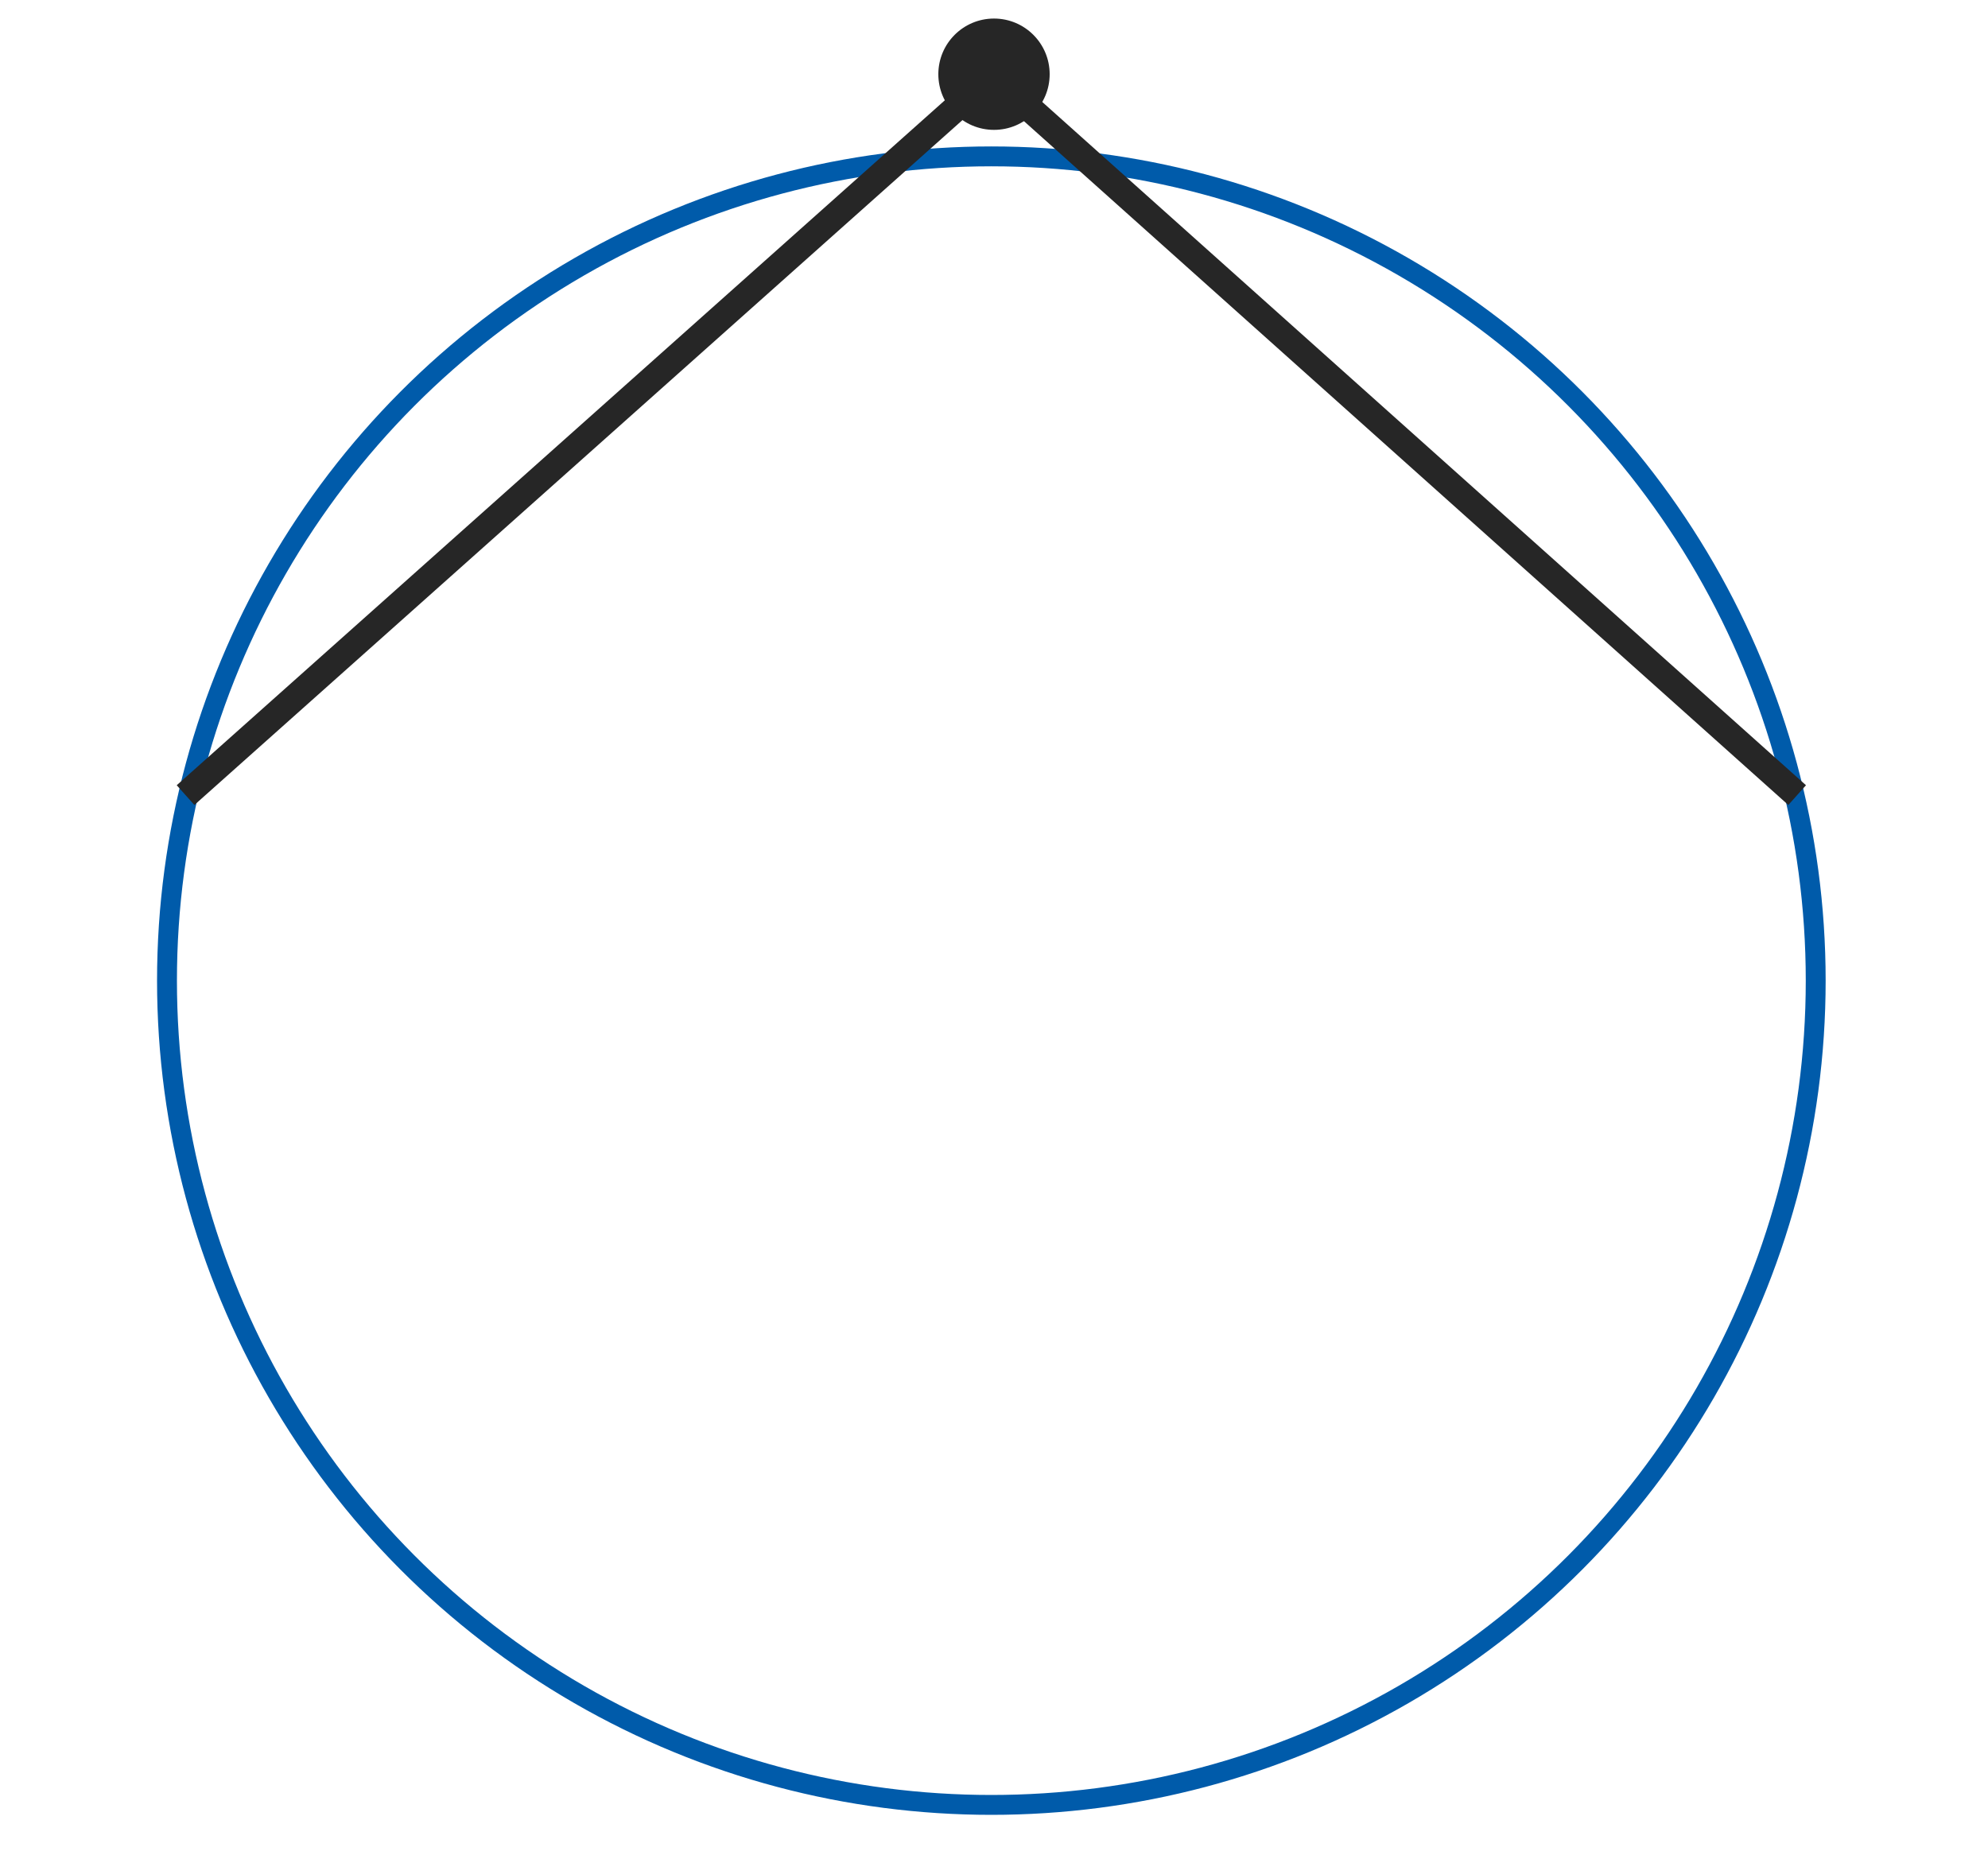 <?xml version="1.0" encoding="UTF-8"?> <svg xmlns="http://www.w3.org/2000/svg" xmlns:xlink="http://www.w3.org/1999/xlink" version="1.1" x="0px" y="0px" viewBox="0 0 75 70" overflow="visible" xml:space="preserve"> <g id="Layer_1" display="none"> <circle display="inline" fill="#262626" cx="37.5" cy="34.7" r="2.2"></circle> <g display="inline"> <polygon fill="#005BAA" points="38.9,32.8 69.3,2.4 69.7,2.8 39.3,33.2 "></polygon> <polygon fill="#005BAA" points="5,2.9 5.4,2.5 35.9,32.9 35.5,33.3 "></polygon> <rect x="-1" y="51.4" transform="matrix(0.704 -0.711 0.711 0.704 -30.65 29.933)" fill="#005BAA" width="43" height="0.6"></rect> <path fill="#005BAA" d="M35.3,34.7c0,1.2,1,2.2,2.2,2.2c1.2,0,2.2-1,2.2-2.2c0-1.2-1-2.2-2.2-2.2C36.3,32.6,35.3,33.5,35.3,34.7 M39.4,36.7c-0.5,0.5-1.1,0.7-1.9,0.7c-1.5,0-2.7-1.2-2.7-2.7c0-1.5,1.2-2.7,2.7-2.7c1.5,0,2.7,1.2,2.7,2.7c0,0.6-0.2,1.1-0.5,1.6 l29.8,30.1l-0.4,0.4L39.4,36.7z"></path> <path fill="#005BAA" d="M5.2,66.5L5,66.3l-0.7,0.8l1.1,1.1l0.7-0.8l-0.2-0.2l0,0c19.3-5.3,55.6-1.2,62.3-0.4l0.6,0.1L68.5,67 l0.7,0.8l1.1-1.1l-0.7-0.8l-0.2,0.1l-0.1-0.4c-3.6-16.4-3.6-32.1-2.6-43.6c0.5-5.9,1.2-10.7,1.8-14.1l0.8-3.9l0.2-1l0.3,0.2 l0.7-0.8l-1.1-1.1l-0.7,0.8L69,2.5l-0.1,0C47.8,8.8,12.7,3.7,6.2,2.6L5.7,2.5l0.2-0.2L5.2,1.6L4.1,2.7l0.7,0.8L5,3.3l0.1,0.4 C8.8,20.8,8.8,36.5,7.9,48c-0.5,5.8-1.2,10.6-1.7,13.9l-0.7,3.8L5.2,66.5z M69.1,3.1L68.9,4l-0.8,3.9c-0.6,3.4-1.3,8.2-1.8,14.2 c-0.9,11.1-1,25.8,2.1,41.5l0.6,2.7l-1.5-0.2c-8.2-1-41.3-4.4-60.4,0.2l-1.3,0.3L6,65.7l0.8-3.8C7.3,58.6,8,53.9,8.5,48 C9.4,37,9.3,22.2,6.1,6L5.5,3.1l1.4,0.2C14.8,4.5,47,8.9,67.6,3.5"></path> </g> </g> <g id="Layer_2" display="none"> <circle display="inline" fill="#262626" cx="6.4" cy="4" r="2.2"></circle> <circle display="inline" fill="#262626" cx="68.2" cy="65.6" r="2.2"></circle> <circle display="inline" fill="#262626" cx="6.5" cy="65.9" r="2.2"></circle> <circle display="inline" fill="#262626" cx="68.3" cy="4" r="2.2"></circle> <g display="inline"> <polygon fill="#005BAA" points="38.9,32.9 69.2,2.7 69.6,3.1 39.3,33.3 "></polygon> <polygon fill="#005BAA" points="5.1,3.2 5.5,2.8 36,33 35.6,33.4 "></polygon> <rect x="-0.8" y="51.5" transform="matrix(0.704 -0.711 0.711 0.704 -30.676 29.997)" fill="#005BAA" width="42.9" height="0.6"></rect> <path fill="#005BAA" d="M35.3,34.9c0,1.2,1,2.2,2.2,2.2c1.2,0,2.2-1,2.2-2.2c0-1.2-1-2.2-2.2-2.2C36.3,32.7,35.3,33.7,35.3,34.9 M39.4,36.8c-0.5,0.5-1.1,0.7-1.9,0.7c-1.5,0-2.7-1.2-2.7-2.7c0-1.5,1.2-2.7,2.7-2.7c1.5,0,2.7,1.2,2.7,2.7c0,0.6-0.2,1.1-0.5,1.5 l29.7,30L69,66.8L39.4,36.8z"></path> <path fill="#005BAA" d="M5.4,66.5l-0.2-0.2l-0.7,0.8l1.1,1.1l0.7-0.8L6,67.2l0,0c19.2-5.3,55.4-1.2,62.1-0.4l0.6,0.1L68.4,67 l0.7,0.8l1.1-1.1L69.6,66l-0.1,0.1l-0.1-0.4c-3.6-16.4-3.5-31.9-2.6-43.5c0.5-5.9,1.2-10.7,1.8-14l0.8-3.9l0.2-1l0.3,0.2l0.7-0.8 l-1.1-1.1l-0.7,0.8l0.2,0.2l-0.1,0c-21,6.2-56,1.1-62.4,0.1L5.8,2.8l0.2-0.2L5.3,1.8L4.2,2.9l0.7,0.8l0.2-0.2l0.1,0.4 C8.9,20.9,8.9,36.6,8,48c-0.5,5.8-1.2,10.5-1.7,13.8l-0.7,3.8L5.4,66.5z M69,3.3l-0.2,0.9L68,8.1c-0.6,3.4-1.3,8.2-1.8,14.1 c-0.9,11-1,25.7,2.1,41.3l0.6,2.7l-1.5-0.2c-8.2-1-41.2-4.4-60.1,0.2l-1.3,0.3l0.2-0.9L6.9,62c0.6-3.3,1.3-8,1.7-13.9 C9.5,37.1,9.5,22.4,6.2,6.2L5.6,3.3L7,3.6C14.9,4.8,47,9.2,67.5,3.7"></path> </g> </g> <g id="Layer_3"> <circle fill="#262626" cx="37.5" cy="2.8" r="2.1"></circle> <circle fill="none" stroke="#005BAA" stroke-width="0.75" stroke-miterlimit="10" cx="37.4" cy="37" r="31.1"></circle> <line fill="none" stroke="#262626" stroke-miterlimit="10" x1="7" y1="30" x2="37.5" y2="2.8"></line> <line fill="none" stroke="#262626" stroke-miterlimit="10" x1="67.8" y1="30" x2="37.4" y2="2.8"></line> </g> <g id="Layer_4" display="none"> <g display="inline"> <polygon fill="#005BAA" points="40.5,32.7 71.3,1.9 71.7,2.3 40.9,33.1 "></polygon> <polygon fill="#005BAA" points="6.1,2.4 6.5,2 37.5,32.8 37.1,33.2 "></polygon> <rect x="0" y="51.6" transform="matrix(0.704 -0.711 0.711 0.704 -30.364 30.911)" fill="#005BAA" width="43.7" height="0.6"></rect> <path fill="#005BAA" d="M36.9,34.6c0,1.2,1,2.2,2.2,2.2c1.2,0,2.2-1,2.2-2.2c0-1.2-1-2.2-2.2-2.2C37.8,32.4,36.9,33.4,36.9,34.6 M41,36.6c-0.5,0.5-1.2,0.8-1.9,0.8c-1.5,0-2.8-1.2-2.8-2.8c0-1.5,1.2-2.8,2.8-2.8c1.5,0,2.8,1.2,2.8,2.8c0,0.6-0.2,1.1-0.5,1.6 l30.2,30.5l-0.4,0.4L41,36.6z"></path> <path fill="#005BAA" d="M6.3,66.9l-0.2-0.2l-0.7,0.8l1.2,1.1l0.7-0.8L7,67.5l0,0c19.6-5.3,56.4-1.3,63.2-0.4l0.6,0.1l-0.3,0.2 l0.7,0.8l1.2-1.1l-0.7-0.8l-0.2,0.1l-0.1-0.4c-3.7-16.7-3.6-32.5-2.6-44.3c0.5-6,1.2-10.9,1.9-14.3l0.8-4l0.2-1L72,2.8L72.7,2 l-1.1-1.1l-0.7,0.8l0.2,0.2l-0.1,0C49.5,8.3,13.9,3.1,7.4,2.1L6.8,2L7,1.8L6.3,1L5.2,2.1l0.7,0.8l0.2-0.2l0.1,0.4 c3.8,17.4,3.8,33.3,2.9,45C8.6,54,7.9,58.8,7.3,62.1L6.5,66L6.3,66.9z M71.1,2.5l-0.2,0.9l-0.8,4c-0.6,3.4-1.4,8.4-1.9,14.4 c-0.9,11.2-1,26.2,2.1,42.1l0.6,2.8l-1.5-0.2c-8.3-1-41.9-4.5-61.2,0.2L6.9,67l0.2-0.9l0.8-3.9c0.6-3.3,1.3-8.2,1.8-14.1 C10.5,37,10.5,21.9,7.2,5.4L6.6,2.5L8,2.8c8,1.2,40.7,5.7,61.6,0.2"></path> </g> <line display="inline" fill="none" stroke="#231F20" stroke-width="4" stroke-linecap="round" stroke-miterlimit="10" x1="38.9" y1="34.6" x2="4" y2="34.6"></line> </g> </svg> 